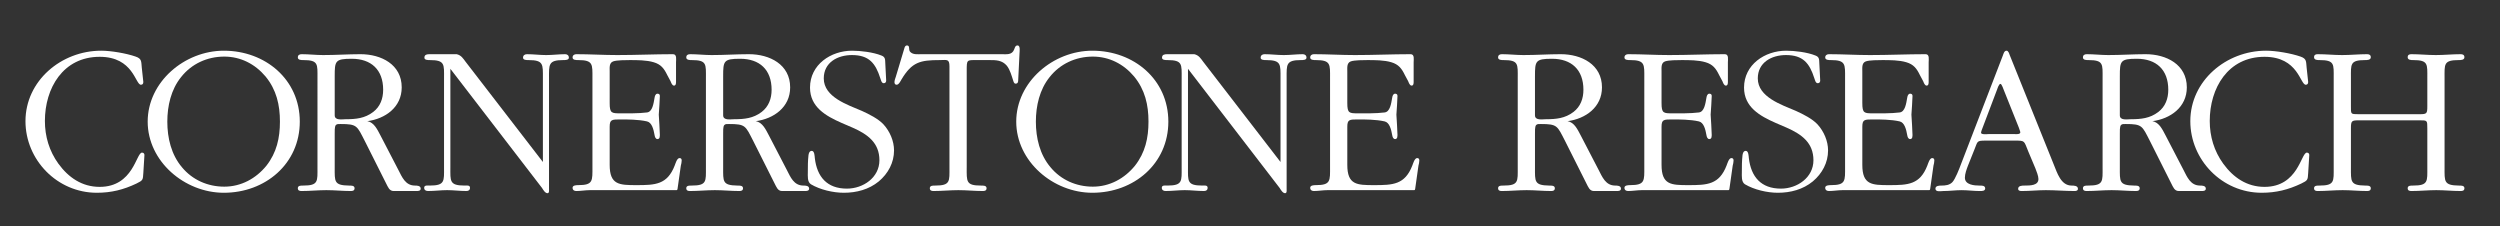 <?xml version="1.0" encoding="utf-8"?>
<!-- Generator: Adobe Illustrator 16.0.0, SVG Export Plug-In . SVG Version: 6.00 Build 0)  -->
<!DOCTYPE svg PUBLIC "-//W3C//DTD SVG 1.1//EN" "http://www.w3.org/Graphics/SVG/1.1/DTD/svg11.dtd">
<svg version="1.1" id="Layer_1" xmlns="http://www.w3.org/2000/svg" xmlns:xlink="http://www.w3.org/1999/xlink" x="0px" y="0px"
	 width="696px" height="63px" viewBox="0 0 696 63" enable-background="new 0 0 696 63" xml:space="preserve">
<rect x="0" y="0" width="696" height="63" fill="#333333" stroke="none"/>
<g>
	<path fill="#FFFFFF" d="M39.9,22.803c0,0.486-0.182,0.79-0.668,0.79c-1.58,0-2.066-7.777-11.483-7.777
		c-10.207,0-15.25,8.749-15.25,17.862c0,4.314,1.215,8.385,3.767,11.908c2.795,3.828,6.562,6.439,11.483,6.439
		c9.417,0,10.146-9.538,11.786-9.538c0.486,0,0.729,0.364,0.669,0.79L39.9,48.198c-0.121,1.884-0.061,2.005-1.944,2.917
		c-3.584,1.701-6.986,2.551-10.997,2.551c-11.058,0-19.867-9.174-19.867-19.928c0-11.239,9.964-19.624,21.083-19.624
		c2.734,0,6.987,0.729,9.599,1.641c1.762,0.607,1.519,1.397,1.701,3.099L39.9,22.803z"/>
	<path fill="#FFFFFF" d="M77.933,33.86c0,4.557-0.912,8.627-3.767,12.272c-2.916,3.584-7.048,5.832-11.726,5.832
		c-4.618,0-8.871-1.883-11.787-5.406c-2.978-3.524-4.071-8.142-4.071-12.698c0-4.375,1.033-8.931,3.828-12.395
		c2.916-3.706,7.291-5.711,12.03-5.711c4.556,0,8.566,2.066,11.483,5.529C76.961,24.99,77.933,29.182,77.933,33.86z M41.115,33.86
		c0,11.058,10.268,19.806,21.204,19.806c11.543,0,21.143-8.08,21.143-19.806c0-11.726-9.6-19.746-21.143-19.746
		C51.383,14.114,41.115,22.803,41.115,33.86z"/>
	<path fill="#FFFFFF" d="M93.183,21.223c0-4.253,0.121-4.861,4.738-4.861c5.408,0,8.749,3.038,8.749,8.627
		c0,2.43-0.79,4.678-2.795,6.197c-2.309,1.762-4.799,2.004-7.594,2.004c-1.033,0-3.098,0.426-3.098-1.093V21.223z M88.383,46.619
		c0,3.827,0.304,5.043-3.95,5.043c-0.546,0-1.519-0.062-1.519,0.729c0,0.668,0.486,0.79,1.033,0.79c2.309,0,4.618-0.243,6.926-0.243
		s4.496,0.243,6.805,0.243c0.547,0,1.033-0.122,1.033-0.79c0-0.79-1.033-0.729-1.58-0.729c-4.192-0.062-3.949-1.154-3.949-5.043
		v-9.357c0-0.546-0.061-2.004,0.304-2.43c0.304-0.364,0.851-0.304,1.336-0.304c4.618,0,4.557,0.486,6.744,4.739l5.954,11.848
		c0.486,0.91,0.851,2.065,2.066,2.065h6.44c0.486,0,1.094-0.062,1.094-0.669c0-0.85-1.094-0.85-1.58-0.85
		c-2.673,0-3.585-2.309-4.678-4.436l-4.921-9.479c-0.851-1.579-1.762-3.705-3.706-4.01c5.043-0.668,9.6-3.888,9.6-9.417
		c0-6.379-5.711-9.235-11.483-9.235c-3.463,0-6.866,0.244-10.39,0.244c-1.944,0-4.009-0.243-5.954-0.243
		c-0.668,0-1.093,0.243-1.093,0.911c0,0.729,0.972,0.729,1.519,0.729c4.253,0,3.95,1.154,3.95,5.042V46.619z"/>
	<path fill="#FFFFFF" d="M151.143,21.77c0-3.828,0.243-5.042-4.01-5.042c-0.547,0-1.519,0-1.519-0.668s0.486-0.972,1.093-0.972
		c1.823,0,3.524,0.243,5.347,0.243s3.524-0.243,5.286-0.244c0.546,0,1.033,0.304,1.033,0.972s-0.972,0.668-1.58,0.668
		c-4.192,0-3.949,1.276-3.949,5.042v30.864c0,0.304,0.122,1.154-0.425,1.154c-0.668,0-1.215-0.972-1.519-1.458l-25.517-33.173
		v27.462c0,3.767-0.304,5.043,3.949,5.043c0.547,0,1.519-0.183,1.519,0.607c0,0.668-0.425,0.911-1.033,0.911
		c-1.823,0-3.524-0.243-5.347-0.243c-1.701,0-3.524,0.243-5.286,0.243c-0.607,0-1.094-0.243-1.094-0.911
		c0-0.79,1.033-0.607,1.58-0.607c4.253,0,3.949-1.276,3.949-5.043V21.77c0-3.828,0.304-5.042-3.949-5.042
		c-0.546,0-1.519,0-1.519-0.668c0-0.911,0.79-0.972,1.458-0.972h7.534c1.276,0.304,1.762,1.154,2.491,2.126L151.143,45.1V21.77z"/>
	<path fill="#FFFFFF" d="M169.734,28.696c0,2.855,0.547,2.855,3.038,2.855c1.823,0,4.982,0.061,7.352-0.243
		c1.519-0.183,1.823-2.431,2.126-4.192c0.061-0.365,0.243-1.033,0.79-1.033c0.304,0,0.668,0.122,0.668,0.607
		c-0.061,1.701-0.182,3.524-0.304,5.225c0.122,1.944,0.243,3.768,0.304,5.711c0,0.973-0.364,1.094-0.668,1.094
		c-0.547,0-0.729-0.668-0.79-1.033c-0.304-1.762-0.79-3.584-2.126-3.889c-2.37-0.547-5.529-0.547-7.352-0.547
		c-2.43,0-3.038,0-3.038,2.066V45.89c0,5.59,2.673,5.65,7.473,5.65c5.225,0,8.567-0.122,10.632-5.468
		c0.183-0.426,0.608-2.066,1.337-2.066c0.425,0,0.607,0.244,0.607,0.669c0,0.485-0.122,0.972-0.243,1.458l-0.911,6.439
		c-0.061,0.426-0.182,0.365-0.668,0.365h-23.755c-1.215,0-2.552,0.243-3.767,0.243c-0.546,0-1.033-0.243-1.033-0.911
		c0-0.669,0.972-0.729,1.58-0.729c4.192,0,3.949-1.216,3.949-5.104V21.709c0-3.767,0.243-4.982-3.949-4.982
		c-0.607,0-1.58,0-1.58-0.729c0-0.608,0.486-0.912,1.033-0.911c3.767,0,7.655,0.243,11.422,0.243c5.225,0,10.328-0.243,15.493-0.244
		c1.154,0,0.851,1.458,0.851,2.248v5.225c0,0.364,0.061,1.276-0.547,1.276c-0.547,0-0.79-0.79-0.972-1.215l-0.911-1.701
		c-0.912-1.883-1.762-2.977-3.767-3.584s-4.617-0.607-6.683-0.607c-0.972,0-3.645,0-4.617,0.364
		c-1.154,0.425-0.972,1.762-0.972,2.795V28.696z"/>
	<path fill="#FFFFFF" d="M201.327,21.223c0-4.253,0.122-4.861,4.739-4.861c5.407,0,8.749,3.038,8.749,8.627
		c0,2.43-0.79,4.678-2.794,6.197c-2.309,1.762-4.8,2.004-7.595,2.004c-1.033,0-3.099,0.426-3.099-1.093V21.223z M196.527,46.619
		c0,3.827,0.304,5.043-3.949,5.043c-0.547,0-1.519-0.062-1.519,0.729c0,0.668,0.486,0.79,1.033,0.79
		c2.309,0,4.618-0.243,6.926-0.243s4.496,0.243,6.805,0.243c0.547,0,1.033-0.122,1.033-0.79c0-0.79-1.033-0.729-1.58-0.729
		c-4.192-0.062-3.949-1.154-3.949-5.043v-9.357c0-0.546-0.061-2.004,0.304-2.43c0.304-0.364,0.851-0.304,1.337-0.304
		c4.617,0,4.557,0.486,6.744,4.739l5.954,11.848c0.486,0.91,0.851,2.065,2.066,2.065h6.44c0.486,0,1.094-0.062,1.094-0.669
		c0-0.85-1.094-0.85-1.58-0.85c-2.673,0-3.585-2.309-4.678-4.436l-4.921-9.479c-0.851-1.579-1.762-3.705-3.706-4.01
		c5.043-0.668,9.6-3.888,9.6-9.417c0-6.379-5.711-9.235-11.483-9.235c-3.463,0-6.866,0.244-10.389,0.244
		c-1.944,0-4.01-0.243-5.954-0.243c-0.668,0-1.094,0.243-1.094,0.911c0,0.729,0.972,0.729,1.519,0.729
		c4.253,0,3.949,1.154,3.949,5.042V46.619z"/>
	<path fill="#FFFFFF" d="M234.317,34.225c-4.435-1.944-8.81-4.435-8.81-9.842c0-6.379,5.772-10.268,11.726-10.268
		c2.369,0,5.893,0.425,8.141,1.337c1.154,0.425,1.033,1.154,1.094,2.248c0.061,1.58,0.182,3.159,0.243,4.739
		c0,0.425-0.243,0.729-0.668,0.729c-0.668,0-0.79-0.972-0.972-1.397c-1.337-4.192-3.159-6.44-7.898-6.44
		c-4.01,0-7.837,2.066-7.837,6.501c0,5.225,6.683,7.352,10.632,9.053c2.005,0.911,4.557,2.187,6.015,3.767
		c1.762,1.943,2.917,4.617,2.917,7.229c0,3.402-1.641,6.44-4.253,8.628c-2.734,2.247-6.197,3.158-9.721,3.158
		c-2.977,0-6.622-0.85-9.174-2.369c-1.033-0.668-0.851-2.309-0.851-3.402c0-1.58,0-3.099,0.182-4.678
		c0.061-0.486,0.243-1.215,0.912-1.215c0.79,0,0.79,1.519,0.851,2.004c0.607,5.226,3.402,8.506,8.931,8.506
		c4.557,0,9.053-3.098,9.053-7.898c0-4.859-3.281-7.229-7.412-9.053L234.317,34.225z"/>
	<path fill="#FFFFFF" d="M269.13,46.619c0,3.889-0.243,5.043,3.949,5.043c0.547,0,1.58-0.062,1.58,0.729
		c0,0.668-0.486,0.79-1.033,0.79c-2.309,0-4.496-0.243-6.804-0.243c-2.309,0-4.618,0.243-6.926,0.243
		c-0.547,0-1.033-0.122-1.033-0.79c0-0.79,0.972-0.729,1.519-0.729c4.253,0,3.949-1.216,3.949-5.043v-28.13
		c0-2.187-0.79-1.762-2.673-1.762c-5.529,0-7.776,0.547-10.693,5.407c-0.243,0.425-0.729,1.458-1.336,1.458
		c-0.425,0-0.608-0.304-0.608-0.729s0.243-1.154,0.365-1.458l2.37-7.898c0.122-0.425,0.243-0.851,0.79-0.851
		c0.365,0,0.547,0.304,0.547,0.668c0.061,0.547,0,0.911,0.486,1.276c0.79,0.668,2.066,0.486,3.038,0.486h22.054
		c1.58,0,3.099,0.304,3.706-1.397c0.182-0.486,0.304-1.033,0.912-1.033c0.851,0,0.547,1.762,0.547,2.188l-0.365,7.412
		c0,0.486-0.061,1.033-0.729,1.033c-0.425,0-0.547-0.486-0.668-0.851c-0.425-1.276-0.851-2.977-1.762-4.131
		c-1.337-1.58-3.038-1.58-4.921-1.58h-3.524c-2.734,0-2.734-0.122-2.734,2.977V46.619z"/>
	<path fill="#FFFFFF" d="M319.739,33.86c0,4.557-0.912,8.627-3.767,12.272c-2.916,3.584-7.047,5.832-11.726,5.832
		c-4.618,0-8.871-1.883-11.787-5.406c-2.977-3.524-4.071-8.142-4.071-12.698c0-4.375,1.033-8.931,3.828-12.395
		c2.917-3.706,7.291-5.711,12.03-5.711c4.557,0,8.566,2.066,11.483,5.529C318.767,24.99,319.739,29.182,319.739,33.86z
		 M282.921,33.86c0,11.058,10.268,19.806,21.204,19.806c11.543,0,21.143-8.08,21.143-19.806c0-11.726-9.6-19.746-21.143-19.746
		C293.188,14.114,282.921,22.803,282.921,33.86z"/>
	<path fill="#FFFFFF" d="M356.496,21.77c0-3.828,0.243-5.042-4.01-5.042c-0.547,0-1.52,0-1.52-0.668s0.486-0.972,1.094-0.972
		c1.822,0,3.524,0.243,5.347,0.243c1.823,0,3.524-0.243,5.286-0.244c0.547,0,1.033,0.304,1.033,0.972s-0.973,0.668-1.58,0.668
		c-4.192,0-3.949,1.276-3.949,5.042v30.864c0,0.304,0.121,1.154-0.425,1.154c-0.669,0-1.216-0.972-1.52-1.458l-25.517-33.173v27.462
		c0,3.767-0.304,5.043,3.949,5.043c0.547,0,1.519-0.183,1.519,0.607c0,0.668-0.425,0.911-1.032,0.911
		c-1.823,0-3.524-0.243-5.347-0.243c-1.701,0-3.524,0.243-5.286,0.243c-0.607,0-1.094-0.243-1.094-0.911
		c0-0.79,1.033-0.607,1.58-0.607c4.253,0,3.949-1.276,3.949-5.043V21.77c0-3.828,0.304-5.042-3.949-5.042
		c-0.546,0-1.519,0-1.519-0.668c0-0.911,0.79-0.972,1.458-0.972h7.534c1.276,0.304,1.762,1.154,2.492,2.126L356.496,45.1V21.77z"/>
	<path fill="#FFFFFF" d="M375.088,28.696c0,2.855,0.547,2.855,3.037,2.855c1.823,0,4.981,0.061,7.352-0.243
		c1.52-0.183,1.822-2.431,2.126-4.192c0.062-0.365,0.243-1.033,0.791-1.033c0.304,0,0.667,0.122,0.667,0.607
		c-0.061,1.701-0.182,3.524-0.304,5.225c0.122,1.944,0.243,3.768,0.304,5.711c0,0.973-0.363,1.094-0.667,1.094
		c-0.548,0-0.729-0.668-0.791-1.033c-0.304-1.762-0.79-3.584-2.126-3.889c-2.37-0.547-5.528-0.547-7.352-0.547
		c-2.431,0-3.037,0-3.037,2.066V45.89c0,5.59,2.673,5.65,7.473,5.65c5.225,0,8.566-0.122,10.632-5.468
		c0.183-0.426,0.608-2.066,1.337-2.066c0.426,0,0.607,0.244,0.607,0.669c0,0.485-0.122,0.972-0.243,1.458l-0.911,6.439
		c-0.061,0.426-0.182,0.365-0.668,0.365h-23.756c-1.215,0-2.552,0.243-3.768,0.243c-0.546,0-1.032-0.243-1.032-0.911
		c0-0.669,0.973-0.729,1.58-0.729c4.192,0,3.948-1.216,3.948-5.104V21.709c0-3.767,0.244-4.982-3.948-4.982
		c-0.607,0-1.58,0-1.58-0.729c0-0.608,0.486-0.912,1.032-0.911c3.768,0,7.656,0.243,11.423,0.243c5.225,0,10.328-0.243,15.492-0.244
		c1.154,0,0.851,1.458,0.851,2.248v5.225c0,0.364,0.062,1.276-0.546,1.276c-0.547,0-0.79-0.79-0.973-1.215l-0.911-1.701
		c-0.912-1.883-1.763-2.977-3.767-3.584c-2.005-0.607-4.617-0.607-6.684-0.607c-0.972,0-3.646,0-4.617,0.364
		c-1.154,0.425-0.972,1.762-0.972,2.795V28.696z"/>
	<path fill="#FFFFFF" d="M427.337,21.223c0-4.253,0.122-4.861,4.739-4.861c5.406,0,8.748,3.038,8.748,8.627
		c0,2.43-0.789,4.678-2.795,6.197c-2.309,1.762-4.799,2.004-7.594,2.004c-1.033,0-3.099,0.426-3.099-1.093V21.223z M422.537,46.619
		c0,3.827,0.304,5.043-3.949,5.043c-0.547,0-1.519-0.062-1.519,0.729c0,0.668,0.486,0.79,1.033,0.79
		c2.308,0,4.616-0.243,6.926-0.243c2.309,0,4.495,0.243,6.804,0.243c0.548,0,1.033-0.122,1.033-0.79c0-0.79-1.032-0.729-1.579-0.729
		c-4.192-0.062-3.949-1.154-3.949-5.043v-9.357c0-0.546-0.061-2.004,0.304-2.43c0.304-0.364,0.851-0.304,1.337-0.304
		c4.617,0,4.557,0.486,6.743,4.739l5.955,11.848c0.485,0.91,0.851,2.065,2.064,2.065h6.441c0.485,0,1.093-0.062,1.093-0.669
		c0-0.85-1.093-0.85-1.58-0.85c-2.673,0-3.584-2.309-4.678-4.436l-4.921-9.479c-0.851-1.579-1.762-3.705-3.706-4.01
		c5.042-0.668,9.6-3.888,9.6-9.417c0-6.379-5.712-9.235-11.483-9.235c-3.463,0-6.865,0.244-10.389,0.244
		c-1.944,0-4.011-0.243-5.955-0.243c-0.668,0-1.093,0.243-1.093,0.911c0,0.729,0.972,0.729,1.519,0.729
		c4.253,0,3.949,1.154,3.949,5.042V46.619z"/>
	<path fill="#FFFFFF" d="M462.574,28.696c0,2.855,0.548,2.855,3.038,2.855c1.823,0,4.981,0.061,7.352-0.243
		c1.519-0.183,1.822-2.431,2.126-4.192c0.062-0.365,0.243-1.033,0.79-1.033c0.304,0,0.668,0.122,0.668,0.607
		c-0.061,1.701-0.183,3.524-0.304,5.225c0.121,1.944,0.243,3.768,0.304,5.711c0,0.973-0.364,1.094-0.668,1.094
		c-0.547,0-0.729-0.668-0.79-1.033c-0.304-1.762-0.789-3.584-2.126-3.889c-2.37-0.547-5.528-0.547-7.352-0.547
		c-2.431,0-3.038,0-3.038,2.066V45.89c0,5.59,2.674,5.65,7.474,5.65c5.225,0,8.566-0.122,10.632-5.468
		c0.183-0.426,0.607-2.066,1.337-2.066c0.425,0,0.607,0.244,0.607,0.669c0,0.485-0.122,0.972-0.243,1.458l-0.911,6.439
		c-0.062,0.426-0.183,0.365-0.668,0.365h-23.756c-1.215,0-2.552,0.243-3.767,0.243c-0.548,0-1.033-0.243-1.033-0.911
		c0-0.669,0.973-0.729,1.58-0.729c4.192,0,3.949-1.216,3.949-5.104V21.709c0-3.767,0.243-4.982-3.949-4.982
		c-0.607,0-1.58,0-1.58-0.729c0-0.608,0.485-0.912,1.033-0.911c3.767,0,7.655,0.243,11.422,0.243c5.225,0,10.328-0.243,15.492-0.244
		c1.154,0,0.851,1.458,0.851,2.248v5.225c0,0.364,0.062,1.276-0.546,1.276c-0.547,0-0.791-0.79-0.973-1.215l-0.911-1.701
		c-0.912-1.883-1.762-2.977-3.767-3.584c-2.006-0.607-4.617-0.607-6.684-0.607c-0.973,0-3.646,0-4.617,0.364
		c-1.154,0.425-0.973,1.762-0.973,2.795V28.696z"/>
	<path fill="#FFFFFF" d="M494.35,34.225c-4.435-1.944-8.81-4.435-8.81-9.842c0-6.379,5.772-10.268,11.726-10.268
		c2.37,0,5.894,0.425,8.142,1.337c1.154,0.425,1.033,1.154,1.094,2.248c0.061,1.58,0.183,3.159,0.243,4.739
		c0,0.425-0.243,0.729-0.668,0.729c-0.669,0-0.791-0.972-0.973-1.397c-1.336-4.192-3.159-6.44-7.898-6.44
		c-4.01,0-7.837,2.066-7.837,6.501c0,5.225,6.683,7.352,10.632,9.053c2.005,0.911,4.557,2.187,6.015,3.767
		c1.763,1.943,2.917,4.617,2.917,7.229c0,3.402-1.641,6.44-4.254,8.628c-2.733,2.247-6.196,3.158-9.721,3.158
		c-2.977,0-6.622-0.85-9.174-2.369c-1.033-0.668-0.851-2.309-0.851-3.402c0-1.58,0-3.099,0.182-4.678
		c0.062-0.486,0.243-1.215,0.912-1.215c0.789,0,0.789,1.519,0.851,2.004c0.607,5.226,3.402,8.506,8.932,8.506
		c4.556,0,9.052-3.098,9.052-7.898c0-4.859-3.28-7.229-7.412-9.053L494.35,34.225z"/>
	<path fill="#FFFFFF" d="M518.47,28.696c0,2.855,0.547,2.855,3.037,2.855c1.823,0,4.982,0.061,7.353-0.243
		c1.519-0.183,1.822-2.431,2.126-4.192c0.061-0.365,0.243-1.033,0.79-1.033c0.304,0,0.668,0.122,0.668,0.607
		c-0.061,1.701-0.183,3.524-0.304,5.225c0.121,1.944,0.243,3.768,0.304,5.711c0,0.973-0.364,1.094-0.668,1.094
		c-0.547,0-0.729-0.668-0.79-1.033c-0.304-1.762-0.79-3.584-2.126-3.889c-2.37-0.547-5.529-0.547-7.353-0.547
		c-2.43,0-3.037,0-3.037,2.066V45.89c0,5.59,2.674,5.65,7.473,5.65c5.226,0,8.567-0.122,10.632-5.468
		c0.183-0.426,0.608-2.066,1.337-2.066c0.426,0,0.607,0.244,0.607,0.669c0,0.485-0.121,0.972-0.242,1.458l-0.912,6.439
		c-0.061,0.426-0.182,0.365-0.668,0.365H512.94c-1.215,0-2.551,0.243-3.767,0.243c-0.547,0-1.033-0.243-1.033-0.911
		c0-0.669,0.973-0.729,1.58-0.729c4.192,0,3.949-1.216,3.949-5.104V21.709c0-3.767,0.243-4.982-3.949-4.982
		c-0.607,0-1.58,0-1.58-0.729c0-0.608,0.486-0.912,1.033-0.911c3.767,0,7.655,0.243,11.422,0.243c5.225,0,10.328-0.243,15.493-0.244
		c1.154,0,0.851,1.458,0.851,2.248v5.225c0,0.364,0.061,1.276-0.547,1.276c-0.547,0-0.79-0.79-0.973-1.215l-0.91-1.701
		c-0.912-1.883-1.763-2.977-3.768-3.584s-4.617-0.607-6.683-0.607c-0.973,0-3.646,0-4.618,0.364
		c-1.154,0.425-0.972,1.762-0.972,2.795V28.696z"/>
	<path fill="#FFFFFF" d="M555.895,25.172c0.122-0.304,0.547-1.822,1.033-1.822c0.365,0,0.852,1.58,0.973,1.822l4.131,10.328
		c0,0.122,0.426,1.094,0.426,1.337c0,0.669-1.397,0.486-1.762,0.486h-6.987c-0.243,0-2.187,0.243-2.187-0.364
		c0-0.183,0.121-0.547,0.182-0.729L555.895,25.172z M549.698,41.576c0.911-2.188,0.547-2.43,2.978-2.43h8.262
		c2.917,0,2.491,0,3.768,3.098l1.943,4.617c0.304,0.791,0.852,2.127,0.852,2.978c0,1.823-2.309,1.823-3.889,1.823
		c-0.607,0-1.762,0-1.762,0.91c0,0.547,0.607,0.608,0.972,0.608c2.248,0,4.557-0.243,6.743-0.243c2.674,0,5.348,0.243,8.021,0.243
		c0.304,0,0.911-0.062,0.911-0.608c0-0.91-1.154-0.91-1.762-0.91c-2.977,0-4.01-3.524-4.982-5.895L559.48,15.269
		c-0.122-0.365-0.365-1.155-0.852-1.155c-0.668,0-0.85,0.851-1.033,1.337L545.871,45.89c-0.426,1.154-1.52,3.949-2.31,4.8
		s-1.944,0.973-3.038,0.973c-0.546,0-1.7,0-1.7,0.85c0,1.033,1.579,0.669,2.188,0.669c1.7,0,3.401-0.243,5.103-0.243
		s3.402,0.243,5.104,0.243c0.607,0,1.459,0,1.459-0.729c0-0.851-1.033-0.789-1.58-0.789c-1.397,0-4.07-0.183-4.07-2.188
		c0-1.094,0.485-2.369,0.85-3.342L549.698,41.576z"/>
	<path fill="#FFFFFF" d="M590.162,21.223c0-4.253,0.121-4.861,4.738-4.861c5.407,0,8.749,3.038,8.749,8.627
		c0,2.43-0.79,4.678-2.795,6.197c-2.309,1.762-4.8,2.004-7.594,2.004c-1.033,0-3.099,0.426-3.099-1.093V21.223z M585.361,46.619
		c0,3.827,0.305,5.043-3.949,5.043c-0.546,0-1.519-0.062-1.519,0.729c0,0.668,0.486,0.79,1.033,0.79
		c2.309,0,4.617-0.243,6.926-0.243c2.31,0,4.496,0.243,6.805,0.243c0.547,0,1.033-0.122,1.033-0.79c0-0.79-1.033-0.729-1.58-0.729
		c-4.191-0.062-3.948-1.154-3.948-5.043v-9.357c0-0.546-0.062-2.004,0.303-2.43c0.304-0.364,0.852-0.304,1.337-0.304
		c4.617,0,4.557,0.486,6.744,4.739l5.954,11.848c0.485,0.91,0.851,2.065,2.065,2.065h6.44c0.486,0,1.094-0.062,1.094-0.669
		c0-0.85-1.094-0.85-1.58-0.85c-2.673,0-3.584-2.309-4.678-4.436l-4.922-9.479c-0.85-1.579-1.762-3.705-3.705-4.01
		c5.042-0.668,9.599-3.888,9.599-9.417c0-6.379-5.711-9.235-11.482-9.235c-3.464,0-6.866,0.244-10.39,0.244
		c-1.944,0-4.01-0.243-5.954-0.243c-0.668,0-1.094,0.243-1.094,0.911c0,0.729,0.973,0.729,1.519,0.729
		c4.254,0,3.949,1.154,3.949,5.042V46.619z"/>
	<path fill="#FFFFFF" d="M642.594,22.803c0,0.486-0.184,0.79-0.669,0.79c-1.579,0-2.065-7.777-11.483-7.777
		c-10.206,0-15.249,8.749-15.249,17.862c0,4.314,1.215,8.385,3.767,11.908c2.795,3.828,6.562,6.439,11.482,6.439
		c9.418,0,10.146-9.538,11.787-9.538c0.486,0,0.729,0.364,0.668,0.79l-0.303,4.921c-0.122,1.884-0.062,2.005-1.945,2.917
		c-3.584,1.701-6.986,2.551-10.996,2.551c-11.058,0-19.867-9.174-19.867-19.928c0-11.239,9.964-19.624,21.082-19.624
		c2.734,0,6.986,0.729,9.6,1.641c1.762,0.607,1.519,1.397,1.701,3.099L642.594,22.803z"/>
	<path fill="#FFFFFF" d="M654.501,46.619c0,3.889-0.243,4.981,3.949,5.043c0.547,0,1.579-0.062,1.579,0.729
		c0,0.668-0.485,0.79-1.032,0.79c-2.31,0-4.496-0.243-6.805-0.243s-4.618,0.243-6.927,0.243c-0.547,0-1.032-0.122-1.032-0.79
		c0-0.79,0.973-0.729,1.519-0.729c4.253,0,3.949-1.216,3.949-5.043v-24.91c0-3.828,0.304-4.982-3.949-4.982
		c-0.546,0-1.519,0-1.519-0.79c0-0.668,0.425-0.851,1.032-0.85c2.309,0,4.496,0.243,6.805,0.243s4.617-0.243,6.927-0.244
		c0.547,0,1.032,0.183,1.032,0.851c0,0.79-1.032,0.79-1.579,0.79c-4.253,0-3.949,1.154-3.949,4.982v7.837
		c0,2.248-0.122,2.248,2.126,2.248h17.013c2.004,0,2.126-0.182,2.126-2.248v-7.837c0-3.828,0.304-4.982-3.949-4.982
		c-0.547,0-1.519,0-1.519-0.79c0-0.668,0.425-0.851,1.032-0.85c2.309,0,4.496,0.243,6.805,0.243s4.617-0.243,6.926-0.244
		c0.547,0,1.033,0.183,1.033,0.851c0,0.79-1.033,0.79-1.579,0.79c-4.253,0-3.949,1.154-3.949,4.982v24.91
		c0,3.889-0.243,4.981,3.949,5.043c0.546,0,1.579-0.062,1.579,0.729c0,0.668-0.486,0.79-1.033,0.79
		c-2.309,0-4.496-0.243-6.805-0.243s-4.617,0.243-6.926,0.243c-0.547,0-1.032-0.122-1.032-0.79c0-0.79,0.972-0.729,1.519-0.729
		c4.253,0,3.949-1.216,3.949-5.043V35.744c0-2.248,0-2.248-2.126-2.248h-16.83c-2.126,0-2.309,0.121-2.309,2.248V46.619z"/>
</g>
</svg>
